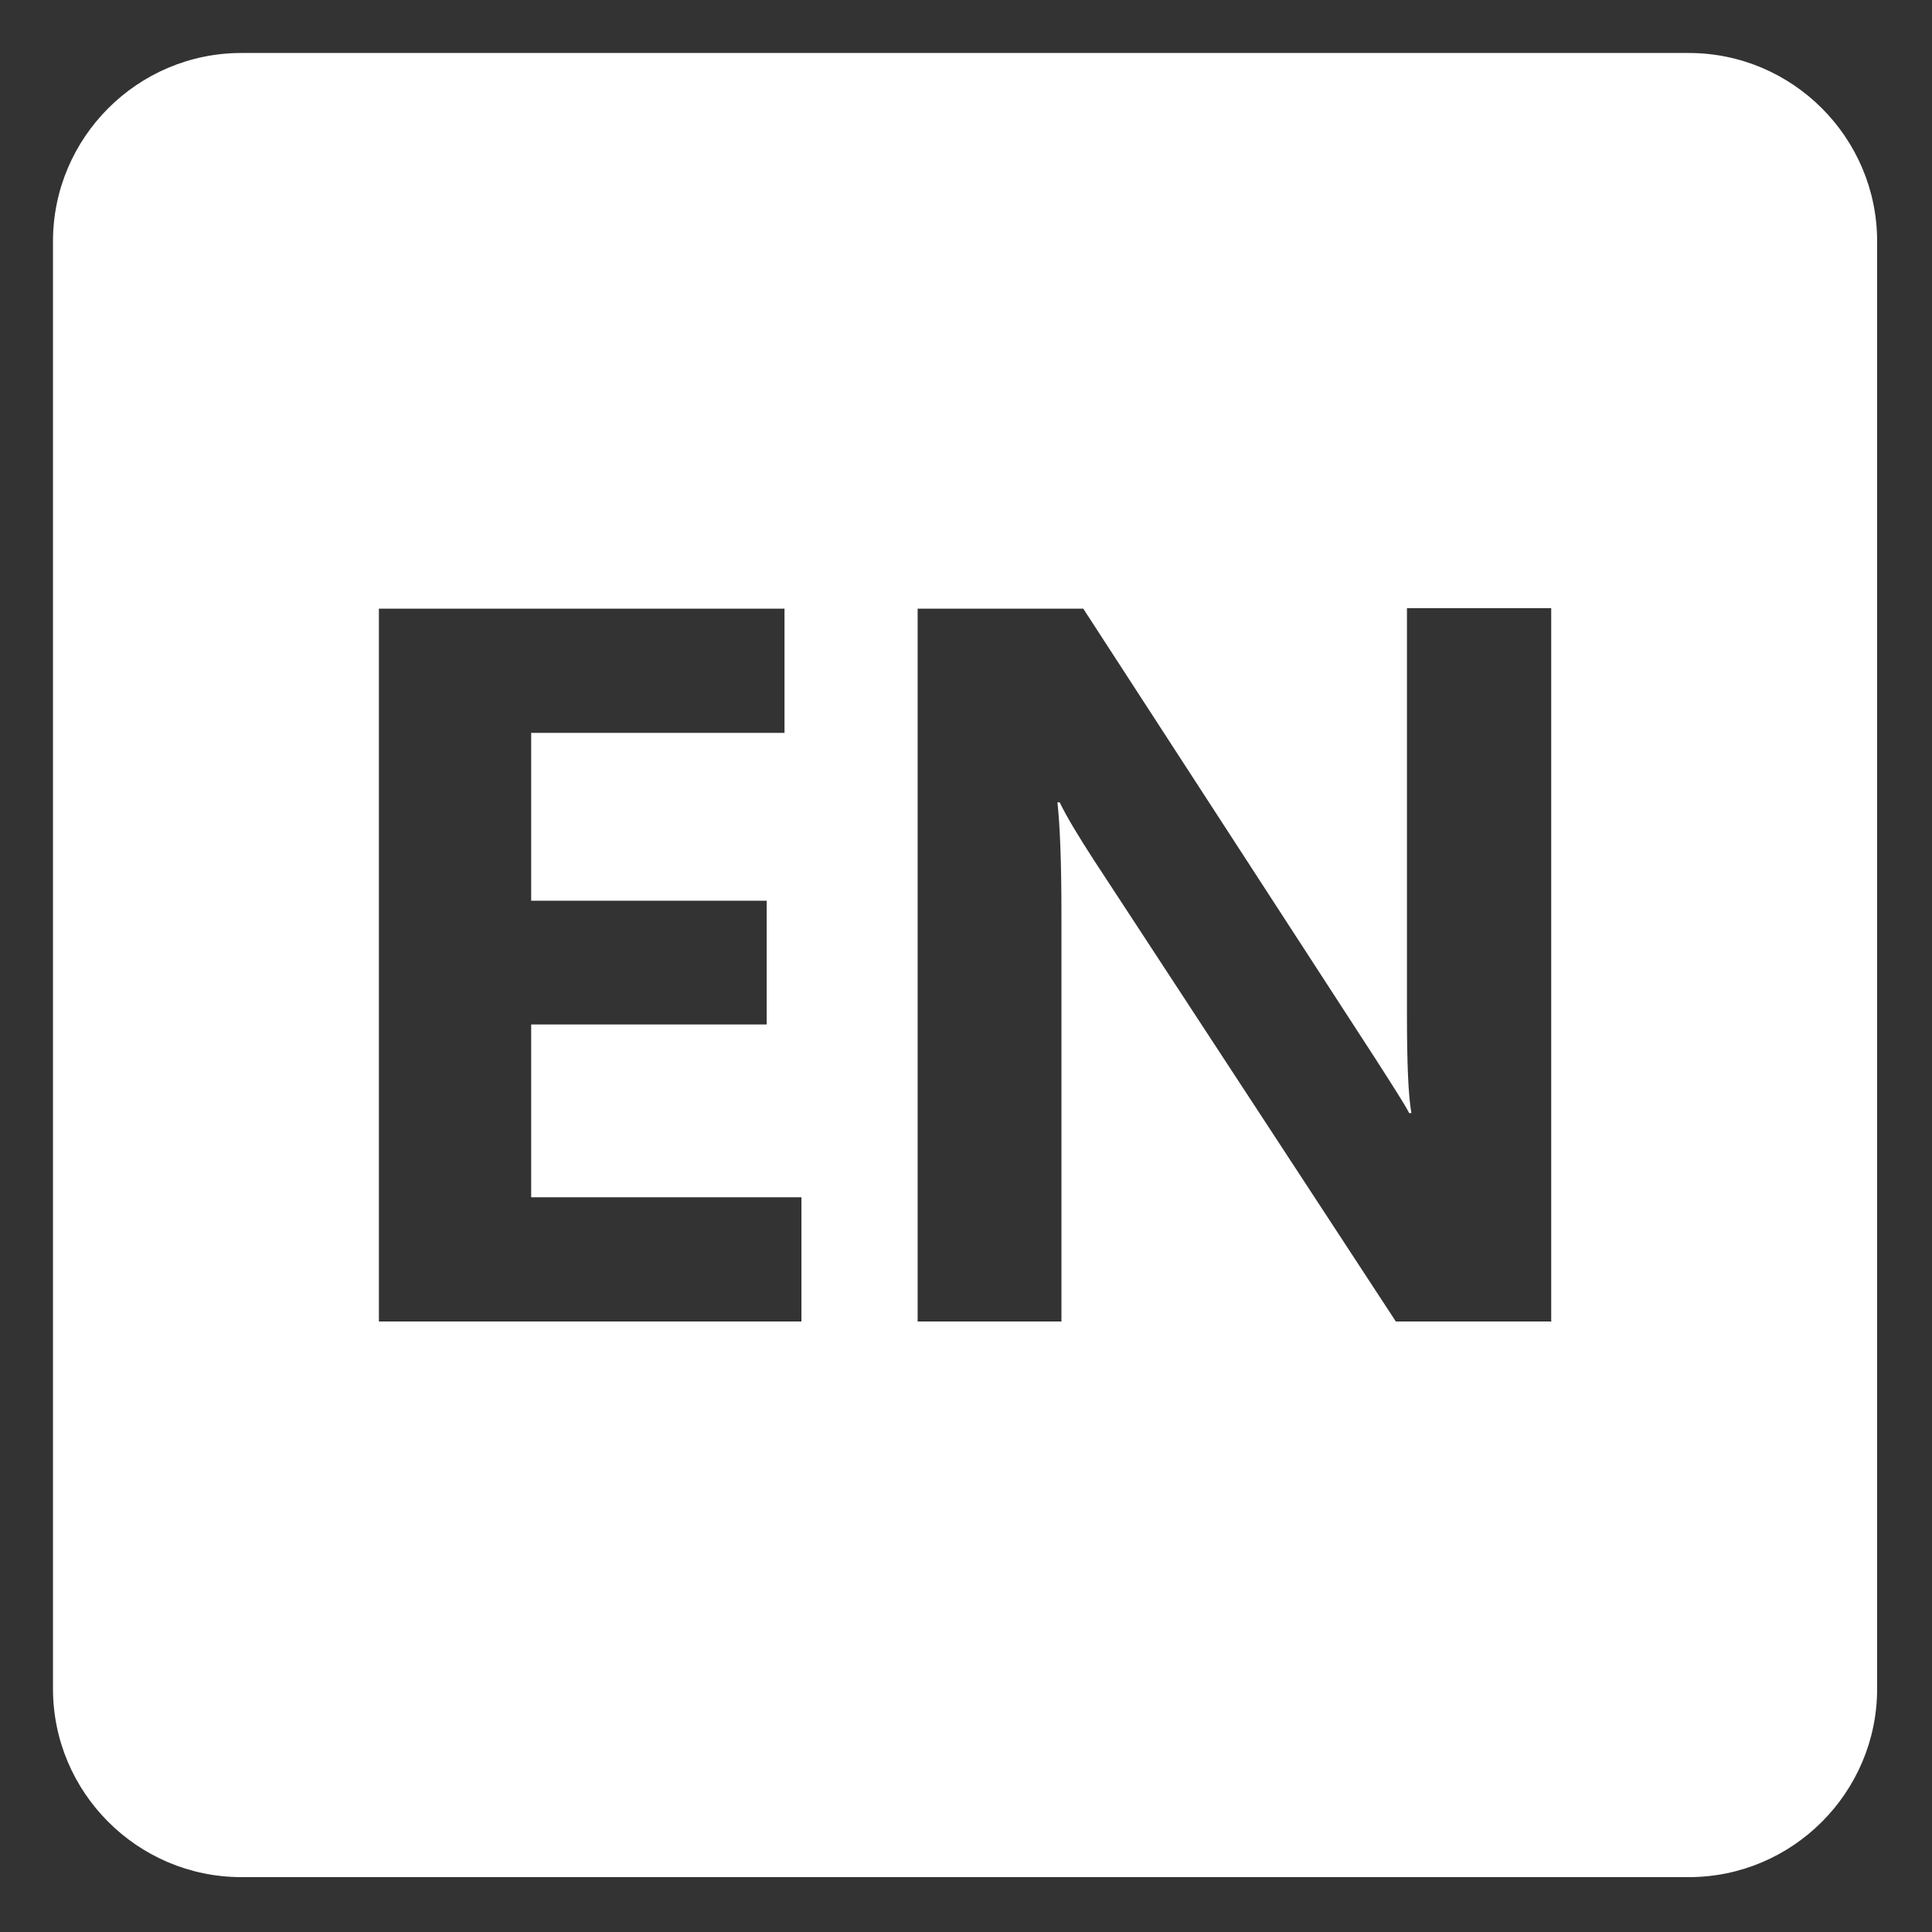 <svg xmlns="http://www.w3.org/2000/svg" width="164" height="164" viewBox="0 0 164 164" fill="none"><rect x="0" y="0" width="164" height="164" fill="#333333" stroke="none"/><path fill-rule="evenodd" clip-rule="evenodd" d="M20.485 4.498H143.355C152.161 4.498 159.342 11.678 159.342 20.485V143.355C159.342 152.161 152.161 159.342 143.355 159.342H20.485C11.678 159.342 4.498 152.161 4.498 143.355V20.485C4.498 11.678 11.678 4.498 20.485 4.498ZM67.993 112.174H32.163V51.665H66.594V62.21H45.089V76.458H65.082V86.965H45.089V101.63H68.03V112.174H67.993ZM131.714 112.174H118.486L92.861 73.019C91.538 70.978 90.556 69.353 89.951 68.106H89.762C89.989 70.184 90.102 73.397 90.102 77.743V112.174H77.895V51.665H91.954L116.634 89.686C118.259 92.219 119.28 93.806 119.62 94.487H119.809C119.544 93.013 119.431 90.216 119.431 86.134V51.627H131.676V112.137L131.714 112.174Z" fill="white"></path></svg>